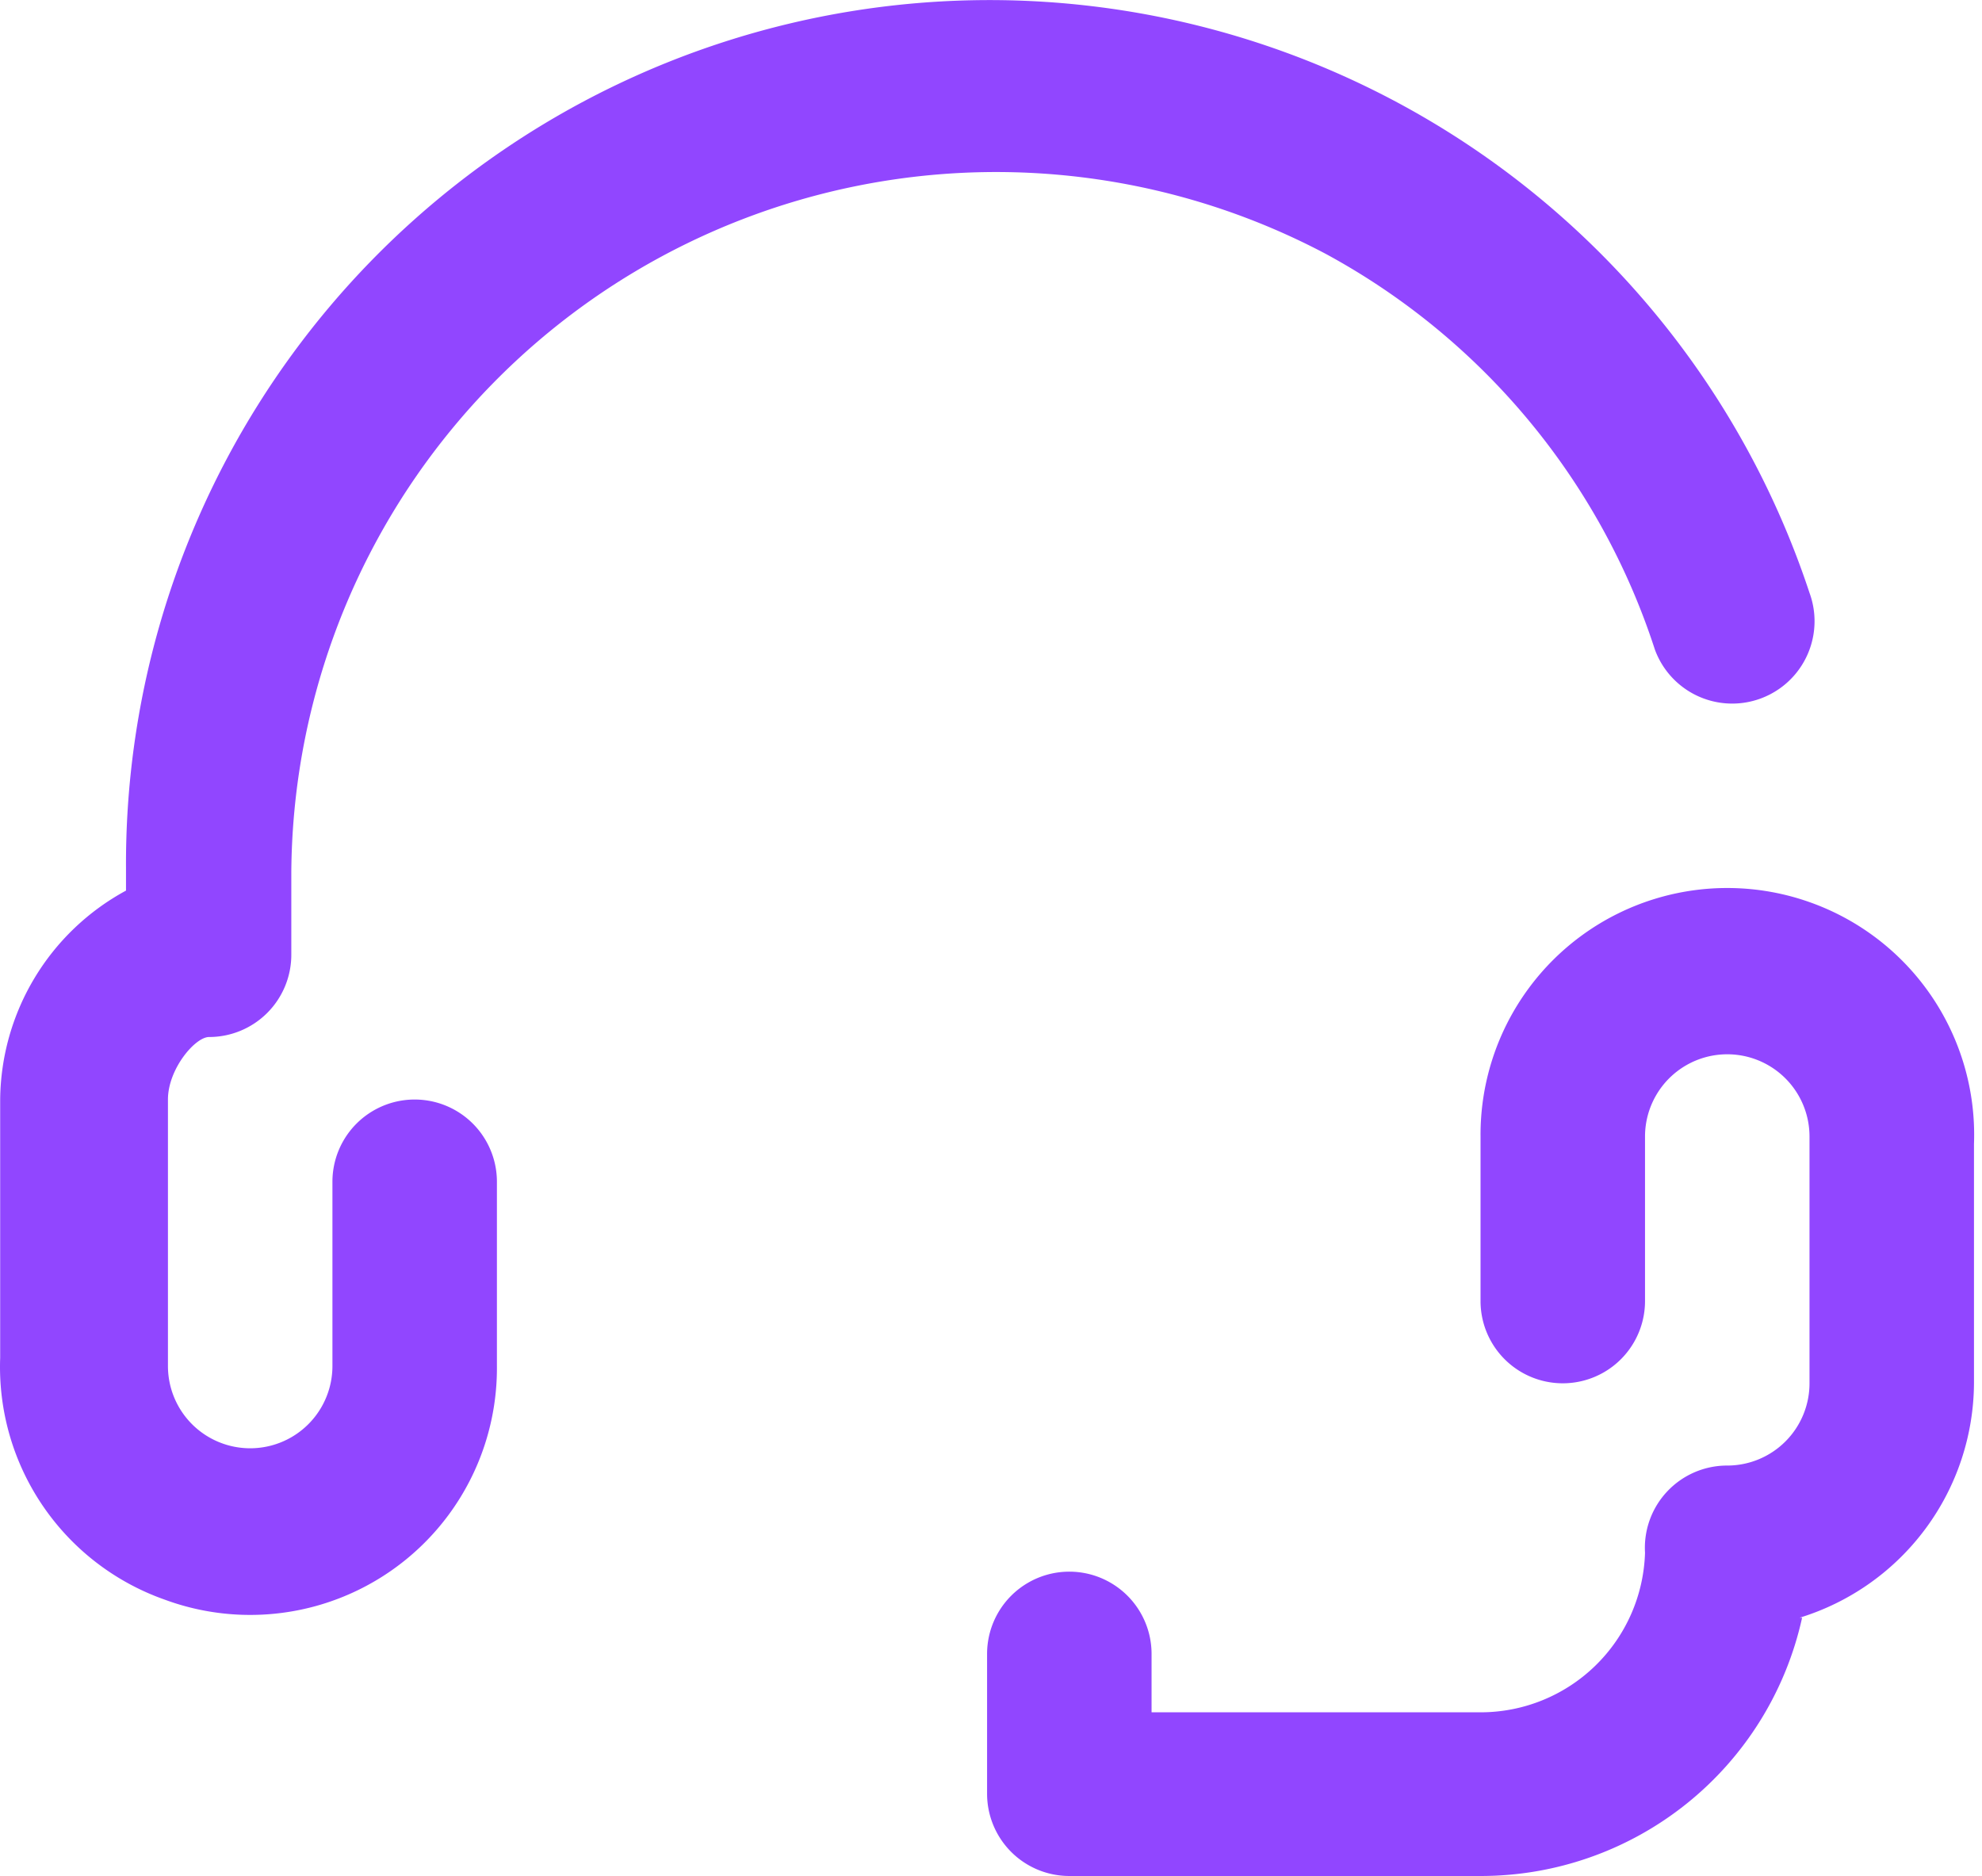 <?xml version="1.0" standalone="no"?><!DOCTYPE svg PUBLIC "-//W3C//DTD SVG 1.1//EN" "http://www.w3.org/Graphics/SVG/1.1/DTD/svg11.dtd"><svg t="1751347127006" class="icon" viewBox="0 0 1082 1024" version="1.1" xmlns="http://www.w3.org/2000/svg" p-id="9064" xmlns:xlink="http://www.w3.org/1999/xlink" width="211.328" height="200"><path d="M89.888 873.145a134.692 134.692 0 0 1-89.794-131.998v-140.977a131.1 131.1 0 0 1 68.693-114.039v-12.122A471.421 471.421 0 0 1 987.833 323.603a44.897 44.897 0 0 1-84.407 30.979 378.484 378.484 0 0 0-179.589-215.956A384.769 384.769 0 0 0 159.03 476.254v44.897a44.897 44.897 0 0 1-44.897 44.897c-7.633 0-22.449 17.51-22.449 34.122v145.467a44.897 44.897 0 0 0 89.794 0v-100.57a44.897 44.897 0 0 1 89.794 0v100.57A134.692 134.692 0 0 1 89.888 873.145z m892.557 9.877A134.692 134.692 0 0 0 1077.627 754.617v-130.202a134.692 134.692 0 0 0-89.794-131.998 134.692 134.692 0 0 0-179.589 127.957v89.794a44.897 44.897 0 0 0 89.794 0v-89.794a44.897 44.897 0 0 1 89.794 0v134.692a44.897 44.897 0 0 1-44.897 44.897 44.897 44.897 0 0 0-44.897 47.591 89.794 89.794 0 0 1-89.794 87.101h-179.589V902.777a44.897 44.897 0 0 0-89.794 0v76.325a44.897 44.897 0 0 0 44.897 44.897h224.486a179.589 179.589 0 0 0 175.548-140.977z" fill="#9146FF" p-id="9065"></path></svg>